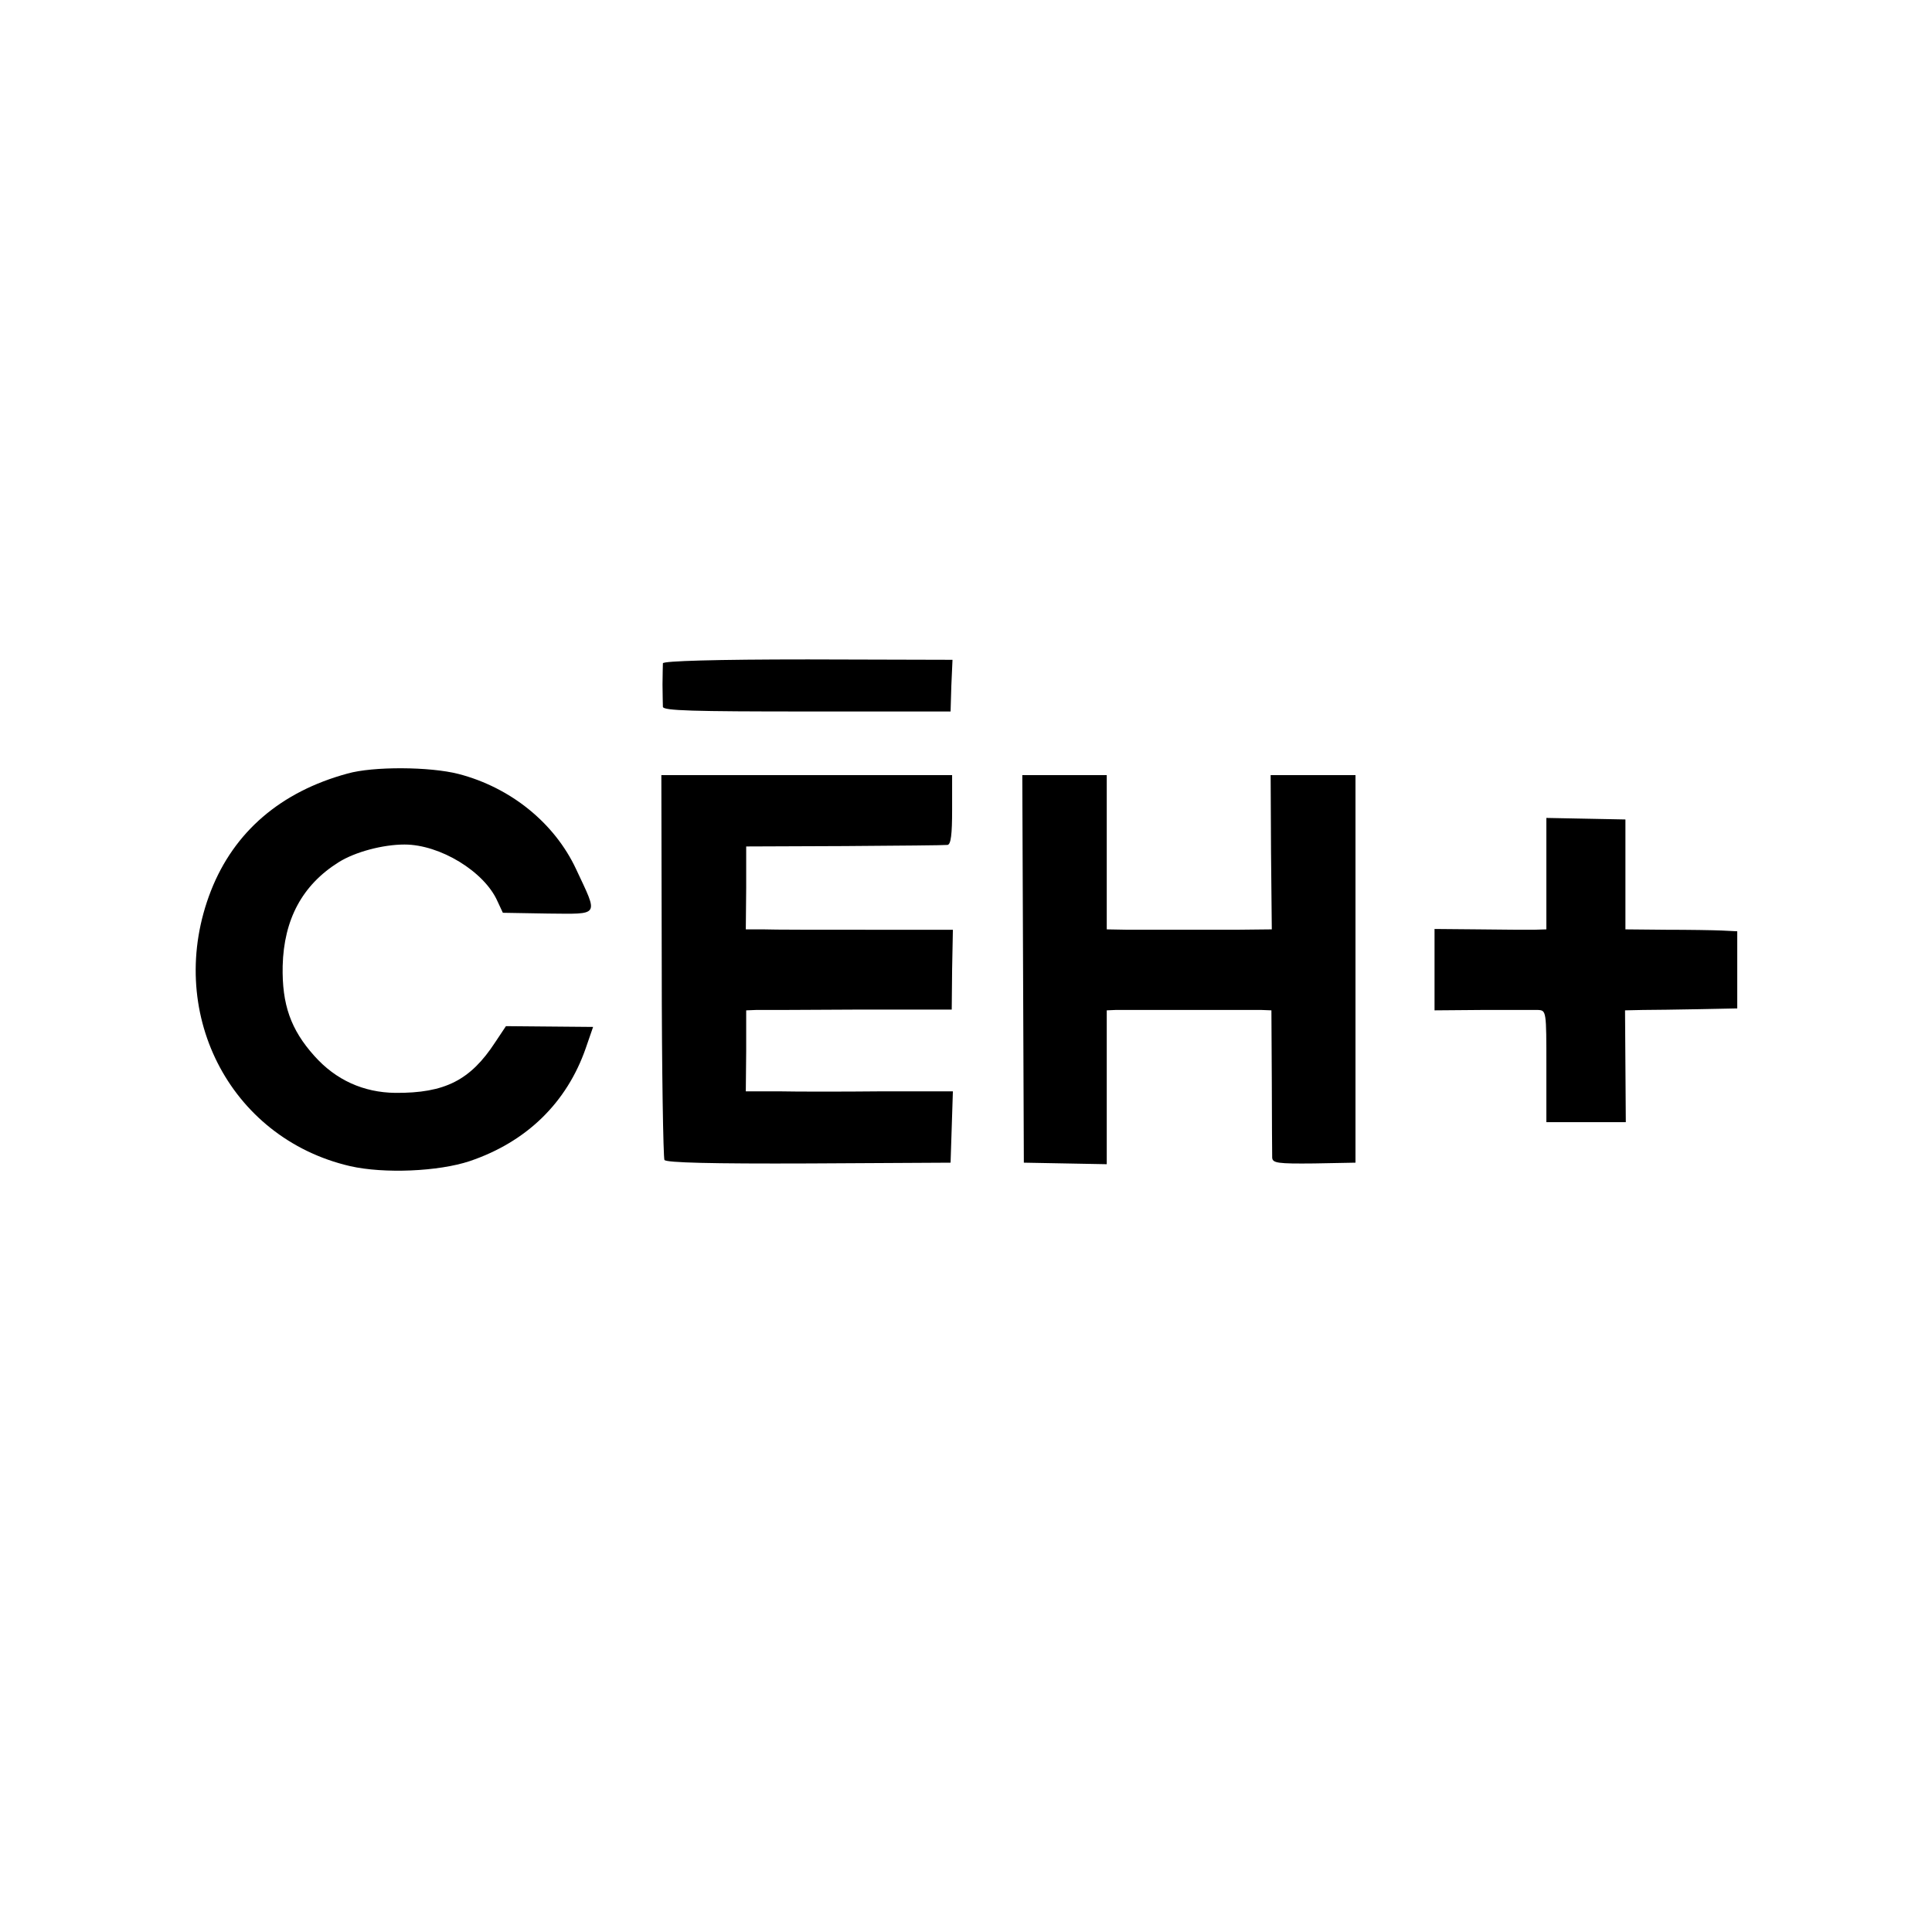 <?xml version="1.0" standalone="no"?>
<!DOCTYPE svg PUBLIC "-//W3C//DTD SVG 20010904//EN"
 "http://www.w3.org/TR/2001/REC-SVG-20010904/DTD/svg10.dtd">
<svg version="1.0" xmlns="http://www.w3.org/2000/svg"
 width="501pt" height="501pt" viewBox="0 0 501 501"
 preserveAspectRatio="xMidYMid meet">
<g transform="translate(0,501) scale(0.1,-0.1)"
fill="#000000" stroke="none">
<path d="M1719 3290 c0 -6 -1 -30 -1 -55 0 -25 1 -51 1 -58 1 -10 79 -12 374
-12 l372 0 2 67 3 67 -375 1 c-239 0 -375 -4 -376 -10z"/>
<path d="M901 3004 c-173 -47 -294 -151 -354 -304 -121 -310 46 -641 361 -714
88 -20 229 -14 310 13 148 50 252 152 301 293 l19 55 -113 1 -113 1 -28 -42
c-64 -98 -130 -132 -259 -131 -82 1 -154 33 -210 96 -61 68 -84 133 -82 233 3
121 51 210 145 269 43 27 115 46 171 46 92 0 207 -70 241 -147 l14 -30 117 -2
c136 -1 131 -9 73 115 -56 120 -170 212 -305 247 -74 19 -221 20 -288 1z"/>
<path d="M1716 2507 c0 -272 4 -499 7 -505 5 -7 120 -10 375 -9 l367 2 3 92 3
93 -183 0 c-101 -1 -221 -1 -268 0 l-86 0 1 105 0 105 25 1 c14 0 134 0 266 1
l242 0 1 104 2 103 -223 0 c-123 0 -243 0 -268 1 l-46 0 1 108 0 107 255 1
c140 1 260 2 267 3 9 1 12 28 12 91 l0 90 -377 0 -377 0 1 -493z"/>
<path d="M2653 2498 l2 -503 108 -2 107 -2 0 200 0 199 23 1 c31 0 346 0 378
0 l26 -1 1 -182 c0 -101 1 -191 1 -200 1 -14 14 -16 109 -15 l107 2 0 503 0
502 -110 0 -110 0 1 -200 2 -200 -94 -1 c-52 0 -123 0 -159 0 -36 0 -90 0
-120 0 l-55 1 0 200 0 200 -109 0 -110 0 2 -502z"/>
<path d="M4010 2744 l0 -144 -32 -1 c-18 0 -84 0 -145 1 l-113 1 0 -105 0
-106 123 1 c67 0 132 0 145 0 22 -1 22 -3 22 -146 l0 -145 103 0 103 0 -1 145
-1 145 46 1 c25 0 90 1 145 2 l100 2 0 100 0 100 -40 2 c-22 1 -87 2 -145 2
l-105 1 0 143 0 142 -102 2 -103 2 0 -145z"/>
</g>
</svg>
